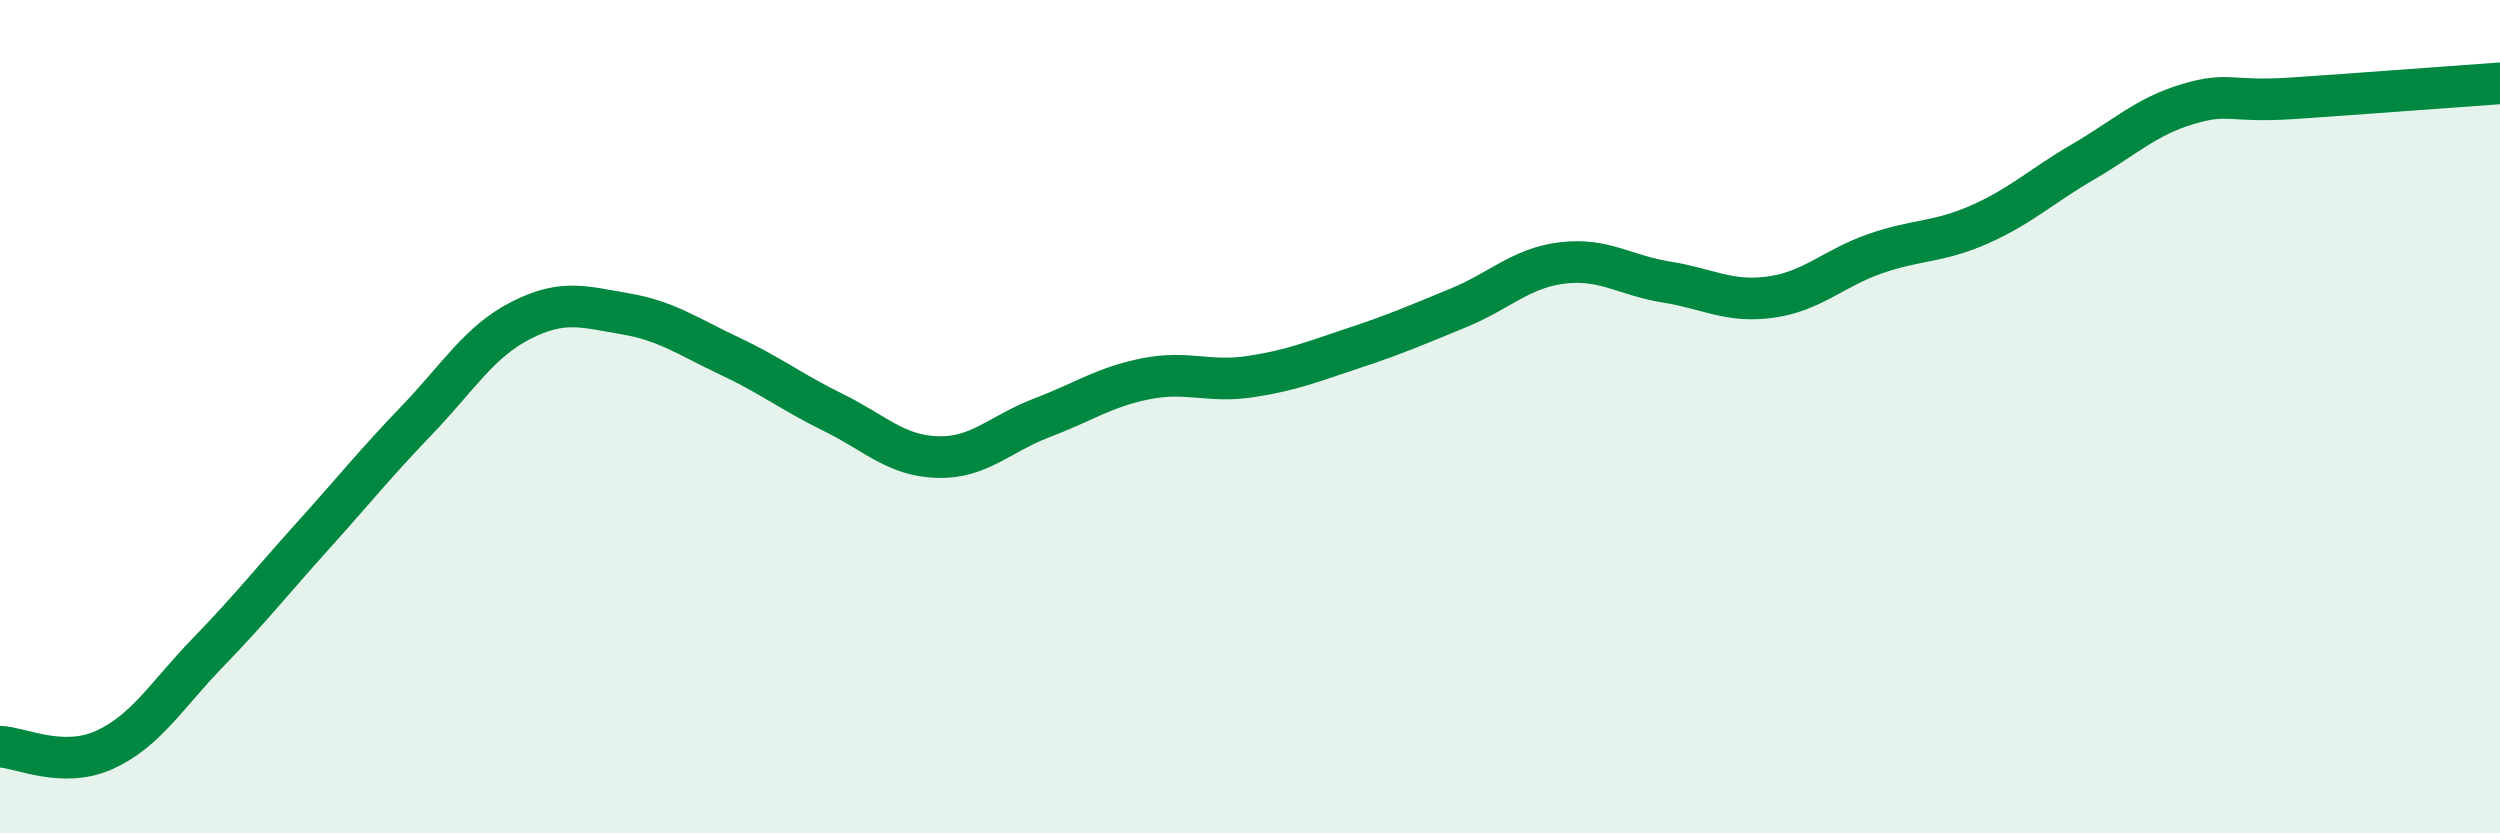
    <svg width="60" height="20" viewBox="0 0 60 20" xmlns="http://www.w3.org/2000/svg">
      <path
        d="M 0,17.92 C 0.5,17.94 1.5,18.45 2.5,18 C 3.5,17.55 4,16.68 5,15.65 C 6,14.62 6.5,13.98 7.5,12.87 C 8.5,11.76 9,11.13 10,10.09 C 11,9.05 11.5,8.2 12.5,7.69 C 13.5,7.18 14,7.36 15,7.53 C 16,7.7 16.5,8.07 17.5,8.54 C 18.5,9.01 19,9.41 20,9.9 C 21,10.39 21.5,10.94 22.5,10.97 C 23.5,11 24,10.41 25,10.03 C 26,9.65 26.5,9.29 27.5,9.09 C 28.5,8.89 29,9.19 30,9.04 C 31,8.89 31.5,8.68 32.5,8.35 C 33.5,8.02 34,7.8 35,7.39 C 36,6.98 36.5,6.43 37.5,6.31 C 38.5,6.19 39,6.61 40,6.77 C 41,6.93 41.5,7.27 42.5,7.13 C 43.5,6.99 44,6.44 45,6.09 C 46,5.74 46.5,5.83 47.5,5.39 C 48.5,4.95 49,4.46 50,3.88 C 51,3.3 51.5,2.8 52.5,2.5 C 53.5,2.2 53.5,2.46 55,2.36 C 56.5,2.26 59,2.07 60,2L60 20L0 20Z"
        fill="#008740"
        opacity="0.1"
        stroke-linecap="round"
        stroke-linejoin="round"
      />
      <path
        d="M 0,17.92 C 0.5,17.94 1.5,18.45 2.5,18 C 3.5,17.55 4,16.68 5,15.65 C 6,14.62 6.5,13.98 7.5,12.87 C 8.5,11.76 9,11.13 10,10.09 C 11,9.05 11.5,8.2 12.5,7.69 C 13.5,7.18 14,7.36 15,7.53 C 16,7.7 16.5,8.07 17.5,8.54 C 18.5,9.01 19,9.41 20,9.9 C 21,10.39 21.5,10.94 22.5,10.97 C 23.5,11 24,10.41 25,10.03 C 26,9.65 26.5,9.29 27.5,9.09 C 28.5,8.89 29,9.19 30,9.04 C 31,8.89 31.5,8.68 32.5,8.35 C 33.5,8.02 34,7.8 35,7.39 C 36,6.98 36.5,6.43 37.5,6.31 C 38.5,6.19 39,6.61 40,6.77 C 41,6.93 41.5,7.27 42.5,7.13 C 43.5,6.99 44,6.44 45,6.09 C 46,5.74 46.5,5.83 47.5,5.39 C 48.5,4.95 49,4.46 50,3.88 C 51,3.3 51.5,2.8 52.5,2.5 C 53.5,2.2 53.5,2.46 55,2.36 C 56.5,2.26 59,2.07 60,2"
        stroke="#008740"
        stroke-width="1"
        fill="none"
        stroke-linecap="round"
        stroke-linejoin="round"
      />
    </svg>
  